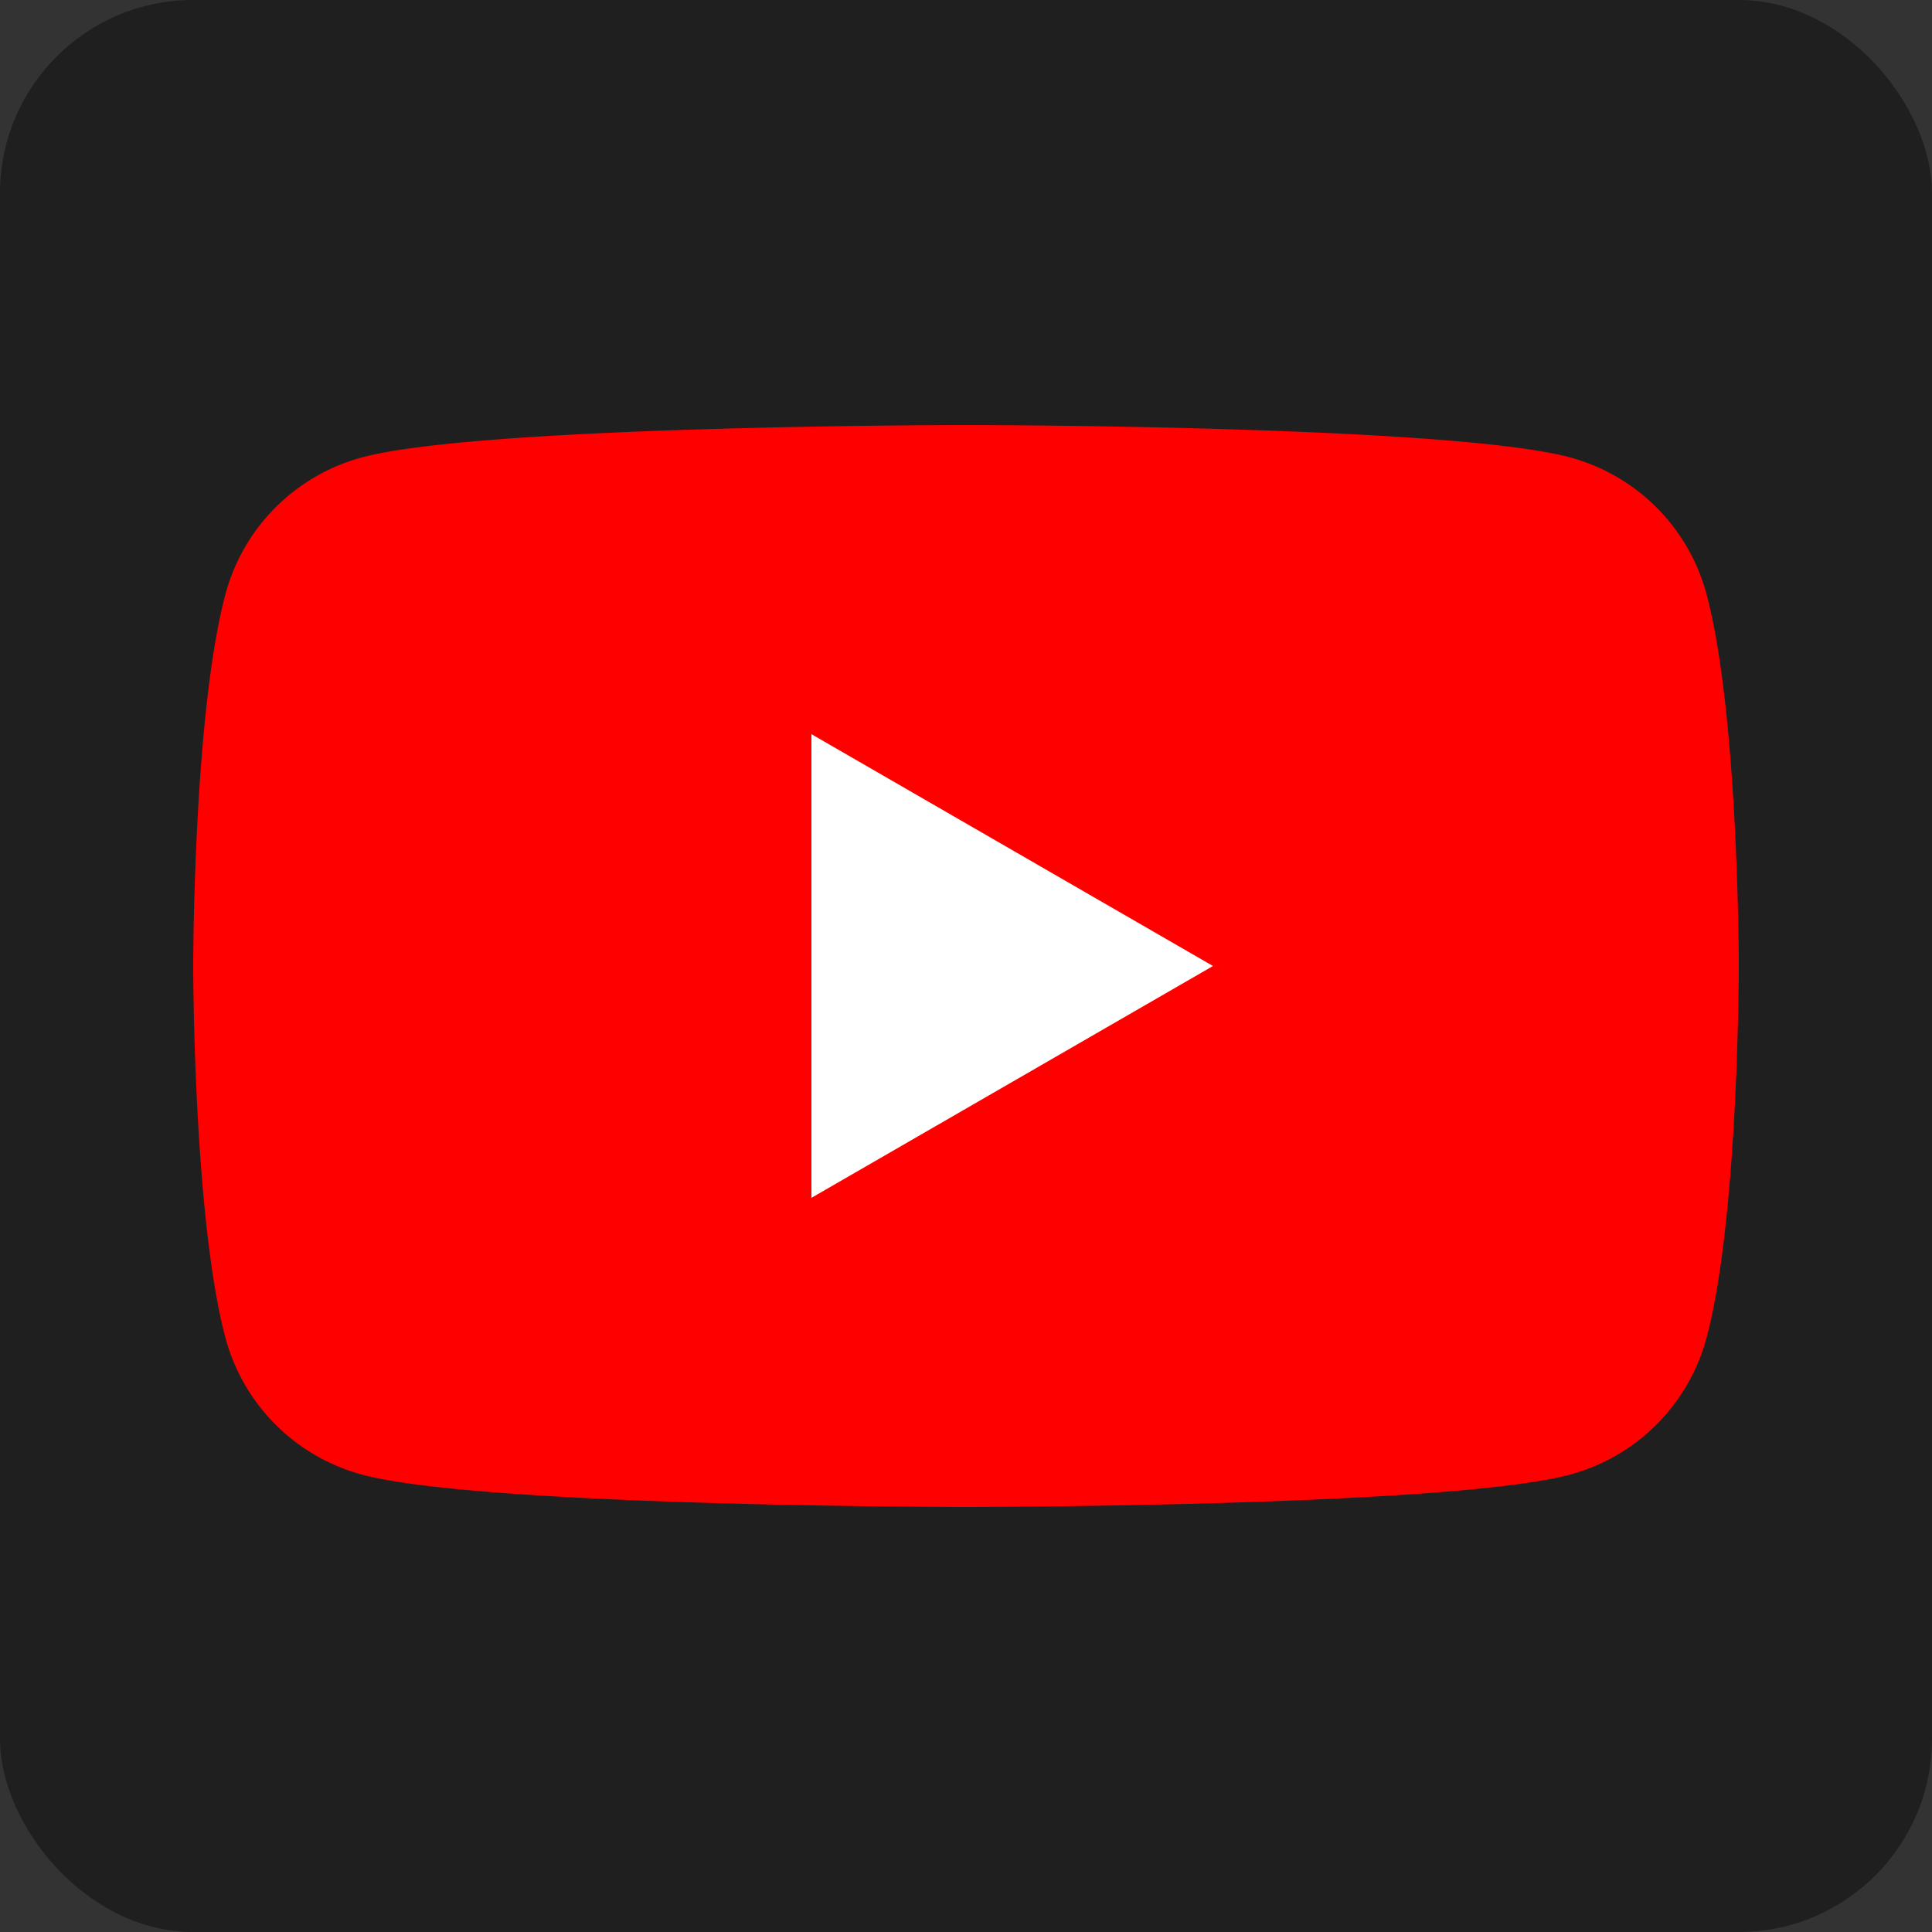 <svg id="レイヤー_1" data-name="レイヤー 1" xmlns="http://www.w3.org/2000/svg" viewBox="0 0 50 50">
  <rect x="0" y="0" width="50" height="50" fill="#333333" stroke="none"/>
  <defs>
    <style>
      .cls-1 {
        fill: #1f1f1f;
      }

      .cls-2 {
        fill: red;
      }

      .cls-3 {
        fill: #fff;
      }
    </style>
  </defs>
  <title>icon-youtube</title>
  <rect class="cls-1" width="50" height="50" rx="5" ry="5"/>
  <g>
    <path class="cls-2" d="M44.164,15.372a5.01,5.01,0,0,0-3.536-3.536C37.508,11,25,11,25,11s-12.508,0-15.628.836a5.01,5.01,0,0,0-3.536,3.536C5,18.492,5,25,5,25s0,6.508.836,9.628a5.01,5.01,0,0,0,3.536,3.536C12.492,39,25,39,25,39s12.508,0,15.628-.836a5.01,5.01,0,0,0,3.536-3.536C45,31.508,45,25,45,25S45,18.492,44.164,15.372Z"/>
    <polygon class="cls-3" points="21 31 31.392 25 21 19 21 31"/>
  </g>
</svg>
